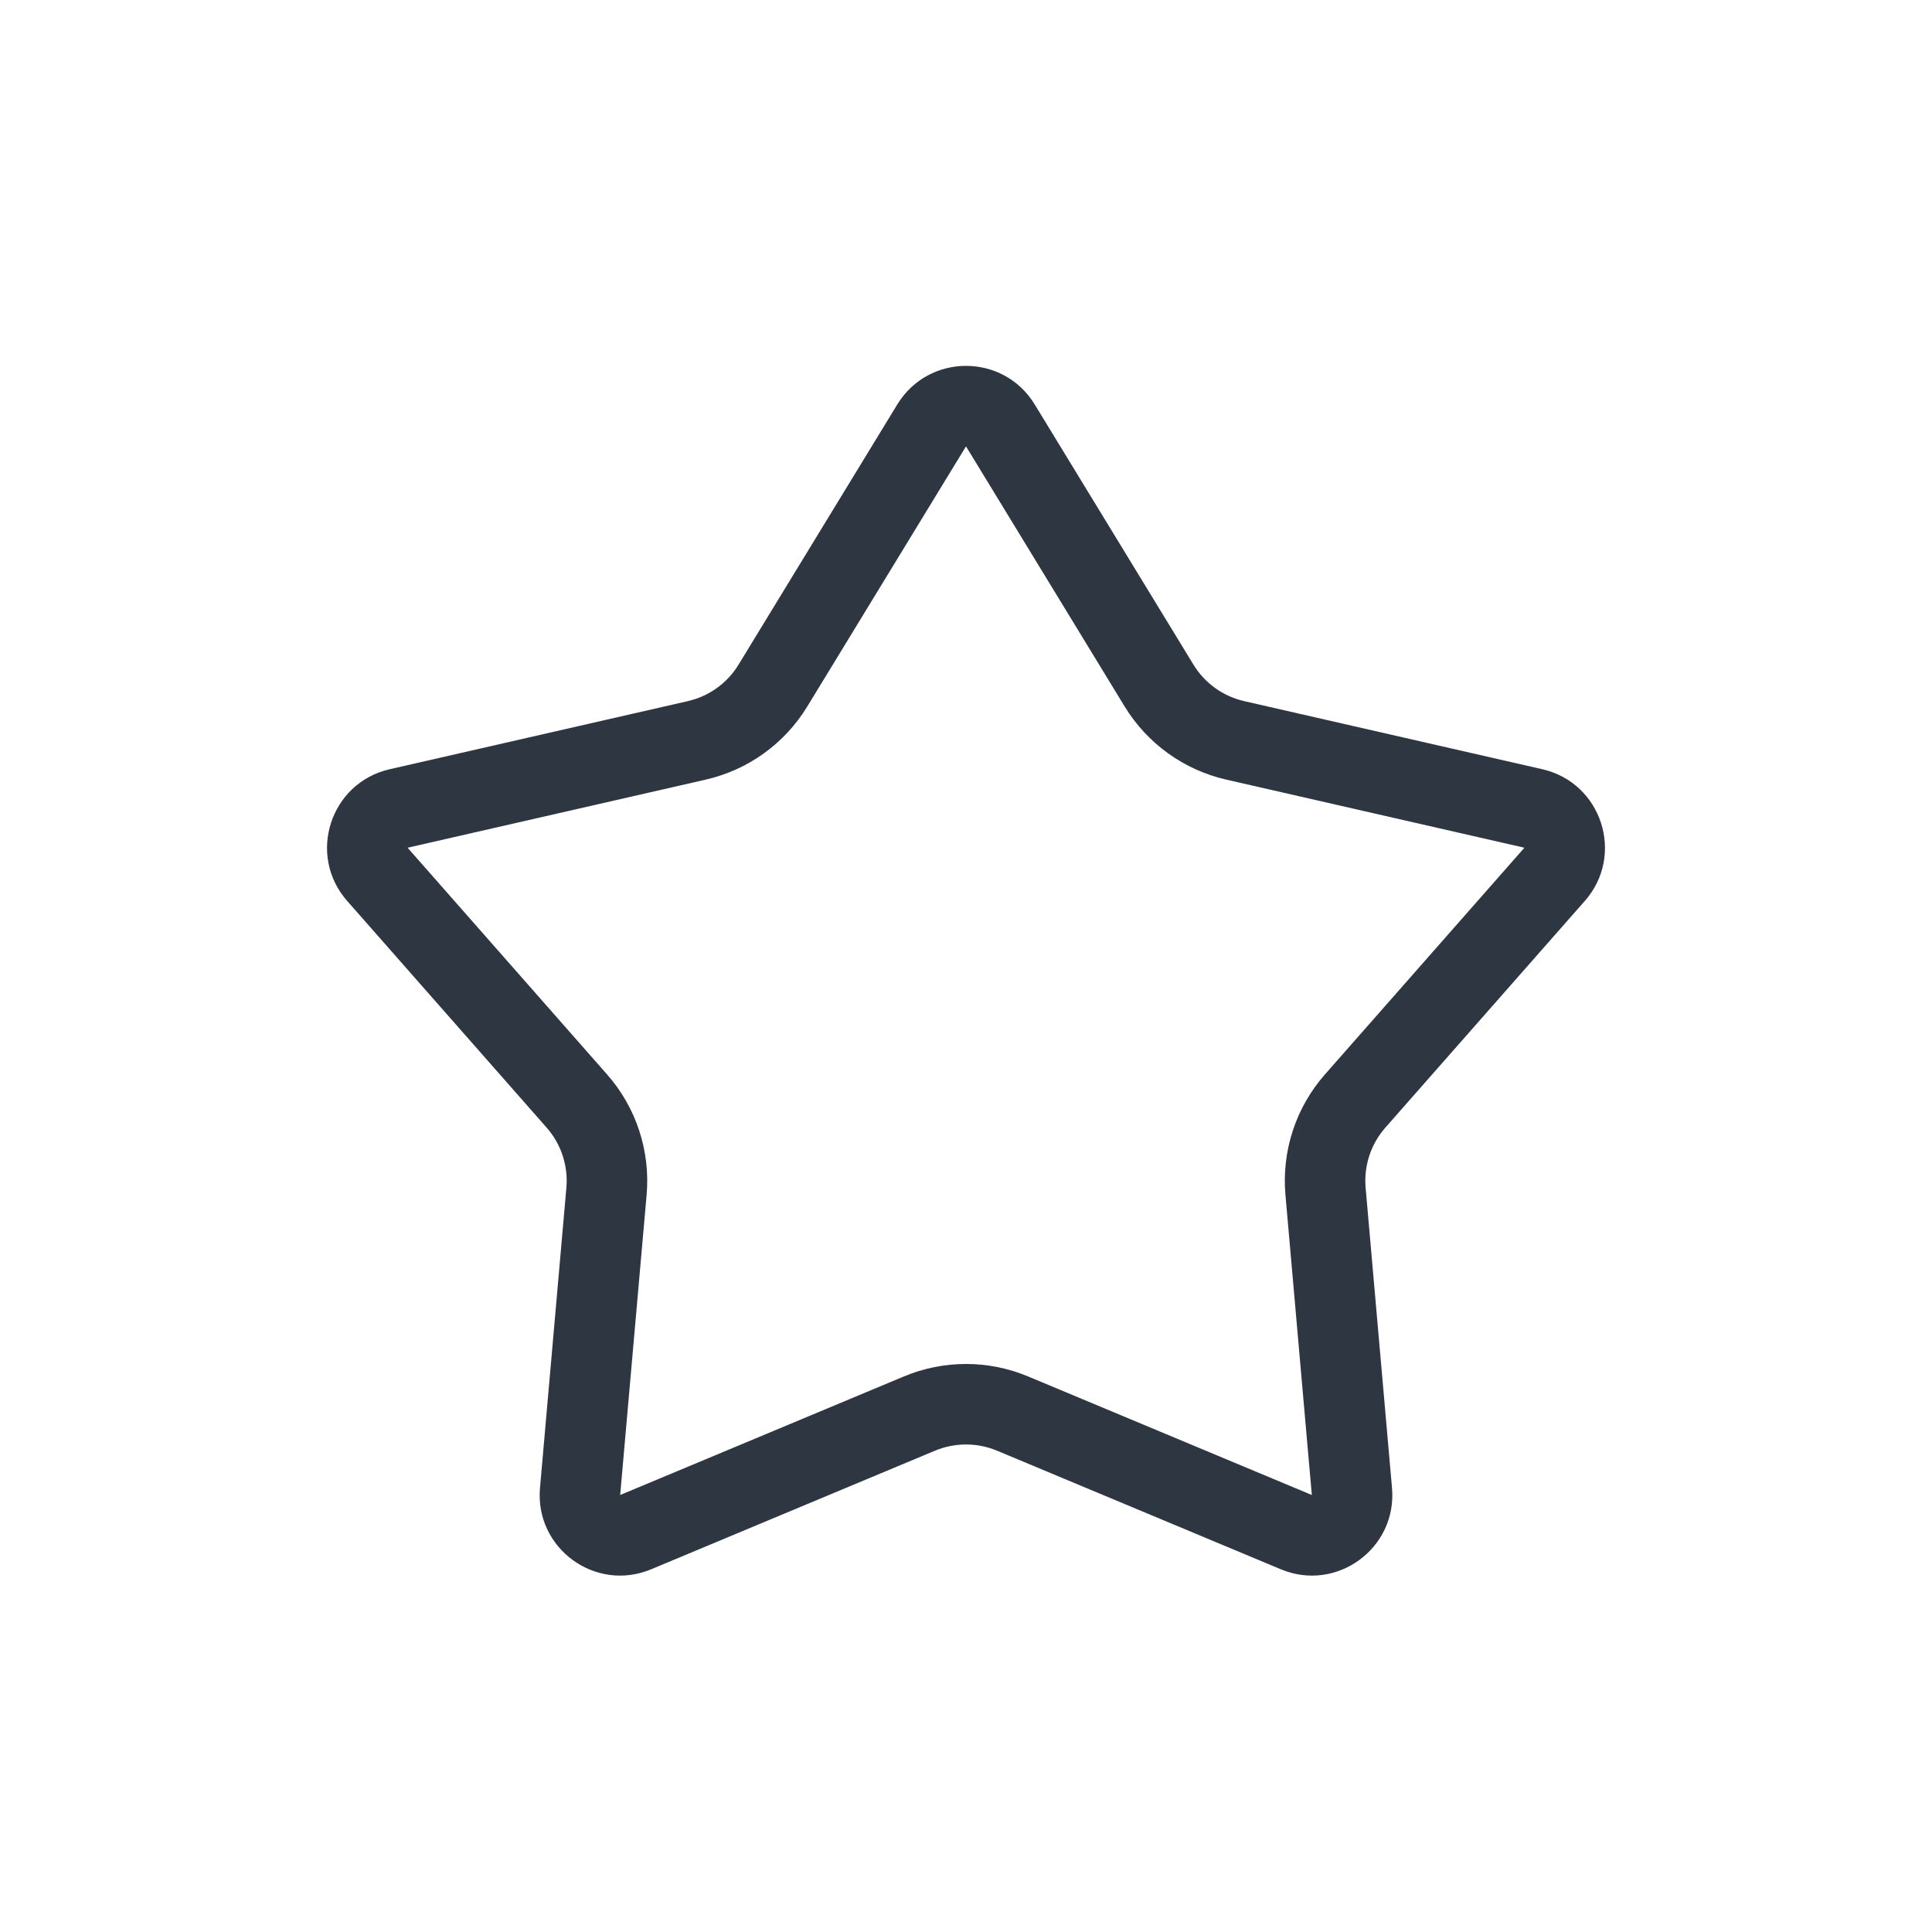 <svg width="32" height="32" viewBox="0 0 32 32" fill="none" xmlns="http://www.w3.org/2000/svg">
<path fill-rule="evenodd" clip-rule="evenodd" d="M18.628 11.702L16 7.393L13.371 11.702C12.997 12.316 12.39 12.753 11.689 12.913L6.751 14.041L10.055 17.796C10.537 18.343 10.774 19.064 10.71 19.791L10.272 24.762L14.972 22.798C15.63 22.523 16.37 22.523 17.028 22.798L21.728 24.762L21.291 19.791C21.227 19.064 21.463 18.343 21.945 17.796L25.249 14.041L20.311 12.913C19.61 12.753 19.003 12.316 18.628 11.702ZM17.138 6.699C16.619 5.847 15.382 5.847 14.862 6.699L12.233 11.008C12.046 11.315 11.743 11.533 11.392 11.613L6.454 12.741C5.469 12.966 5.082 14.163 5.75 14.922L9.054 18.677C9.295 18.95 9.413 19.311 9.381 19.674L8.944 24.645C8.856 25.644 9.861 26.379 10.786 25.992L15.486 24.028C15.815 23.891 16.185 23.891 16.514 24.028L21.214 25.992C22.139 26.379 23.144 25.644 23.056 24.645L22.619 19.674C22.587 19.311 22.705 18.95 22.946 18.677L26.25 14.922C26.918 14.163 26.531 12.966 25.546 12.741L20.608 11.613C20.257 11.533 19.954 11.315 19.767 11.008L17.138 6.699Z" fill="#2E3641"/>
</svg>
